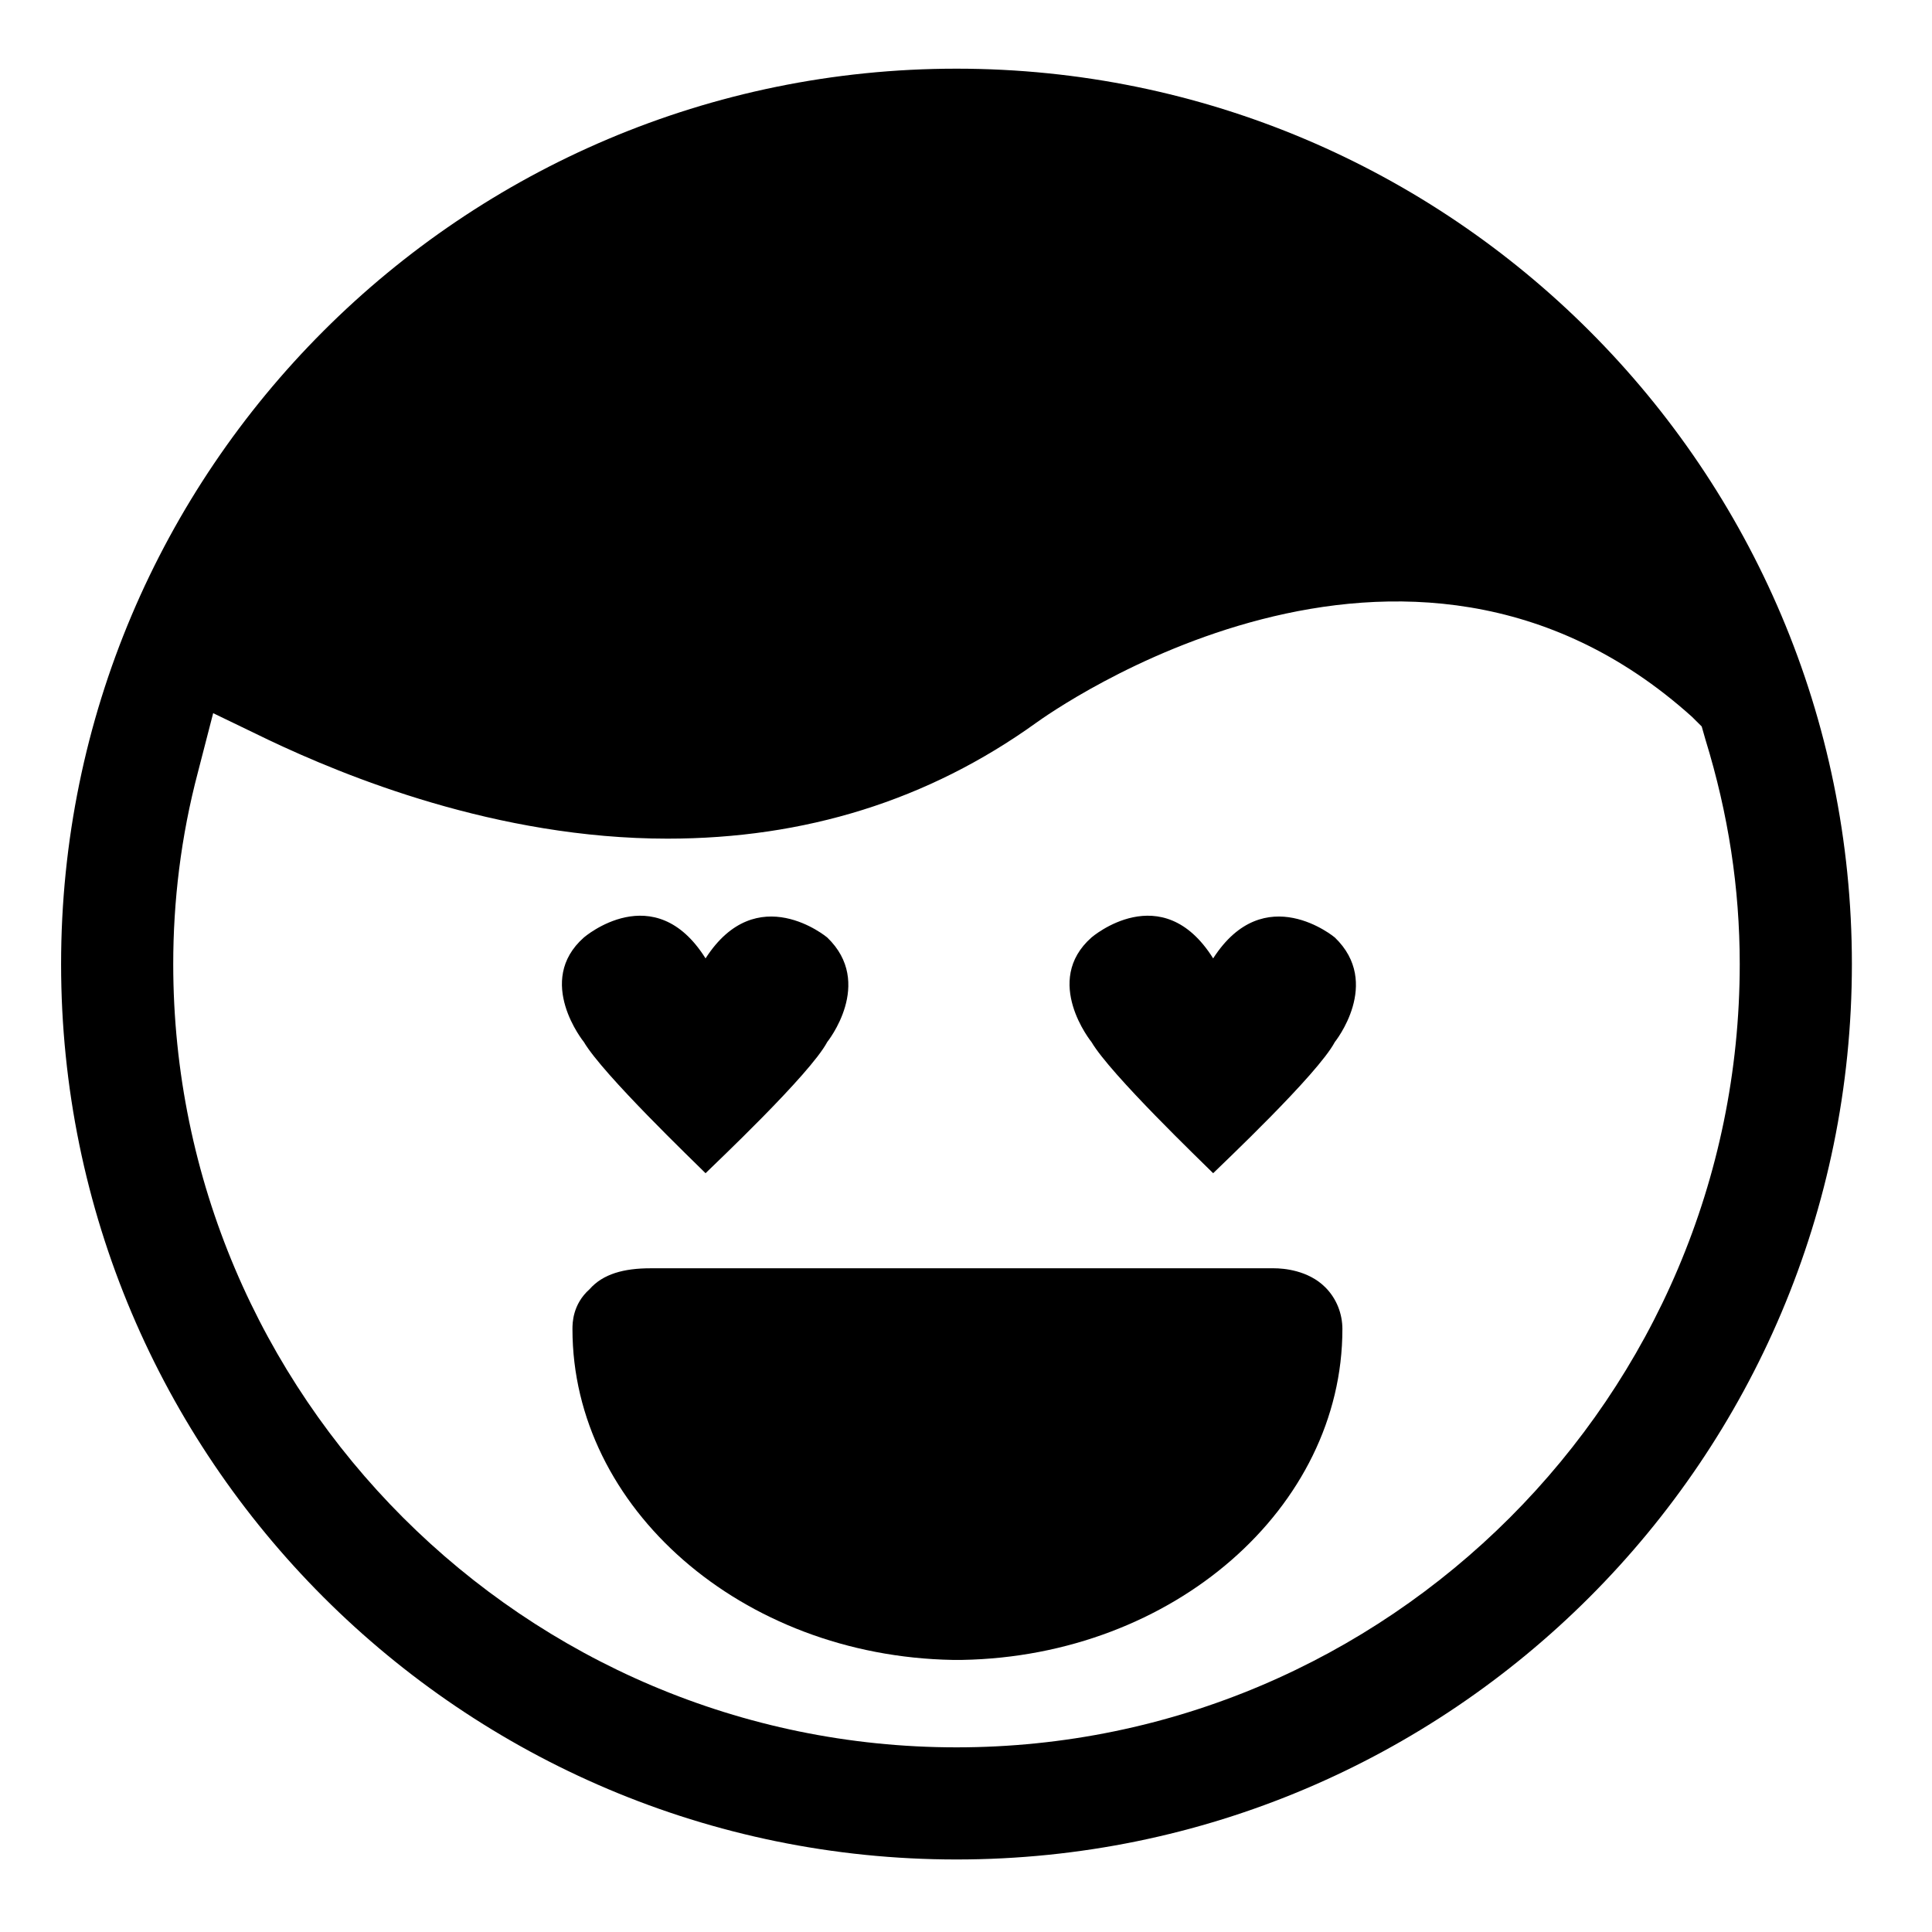 <?xml version="1.0" encoding="UTF-8"?>
<!-- The Best Svg Icon site in the world: iconSvg.co, Visit us! https://iconsvg.co -->
<svg fill="#000000" width="800px" height="800px" version="1.1" viewBox="144 144 512 512" xmlns="http://www.w3.org/2000/svg">
 <g>
  <path d="m397.48 162.2c-130.99 0-237.29 106.3-237.29 237.29 0 130.99 106.3 237.29 237.29 237.29 130.99 0 237.29-106.3 237.29-237.29 0-130.99-106.3-237.29-237.29-237.29zm197.49 174.32 1.008 3.527c6.047 19.648 9.07 39.297 9.07 59.449 0 114.36-93.203 207.57-207.57 207.57-114.36 0-207.57-93.203-207.57-207.57 0-16.625 2.016-33.754 6.551-50.883l4.031-15.617 14.609 7.055c20.152 9.574 60.457 26.199 105.8 26.199 36.273 0 69.023-10.078 97.738-30.73 3.527-2.519 97.738-70.031 173.81-1.512z"/>
  <path d="m497.74 392.44s-18.641-15.617-32.242 5.543c-13.602-21.664-32.242-5.543-32.242-5.543-13.098 11.586 0 27.711 0 27.711 5.039 8.566 29.223 31.738 32.242 34.762 2.016-2.016 27.711-26.199 32.242-34.762 0 0 12.594-15.621 0-27.711z"/>
  <path d="m363.22 392.44s-18.641-15.617-32.242 5.543c-13.602-21.664-32.242-5.543-32.242-5.543-13.098 11.586 0 27.711 0 27.711 5.039 8.566 29.223 31.738 32.242 34.762 2.016-2.016 27.711-26.199 32.242-34.762 0 0 12.598-15.621 0-27.711z"/>
  <path d="m499.75 496.23c0-4.031-1.512-8.062-4.535-11.082-4.535-4.535-11.082-5.039-13.602-5.039h-165.25c-7.055 0-12.594 1.512-16.121 5.543-4.535 4.031-4.535 9.07-4.535 10.578 0 47.359 44.84 86.656 100.76 87.664h0.504 1.512 0.504c55.922-1.008 100.76-40.305 100.76-87.664z"/>
 </g>
</svg>